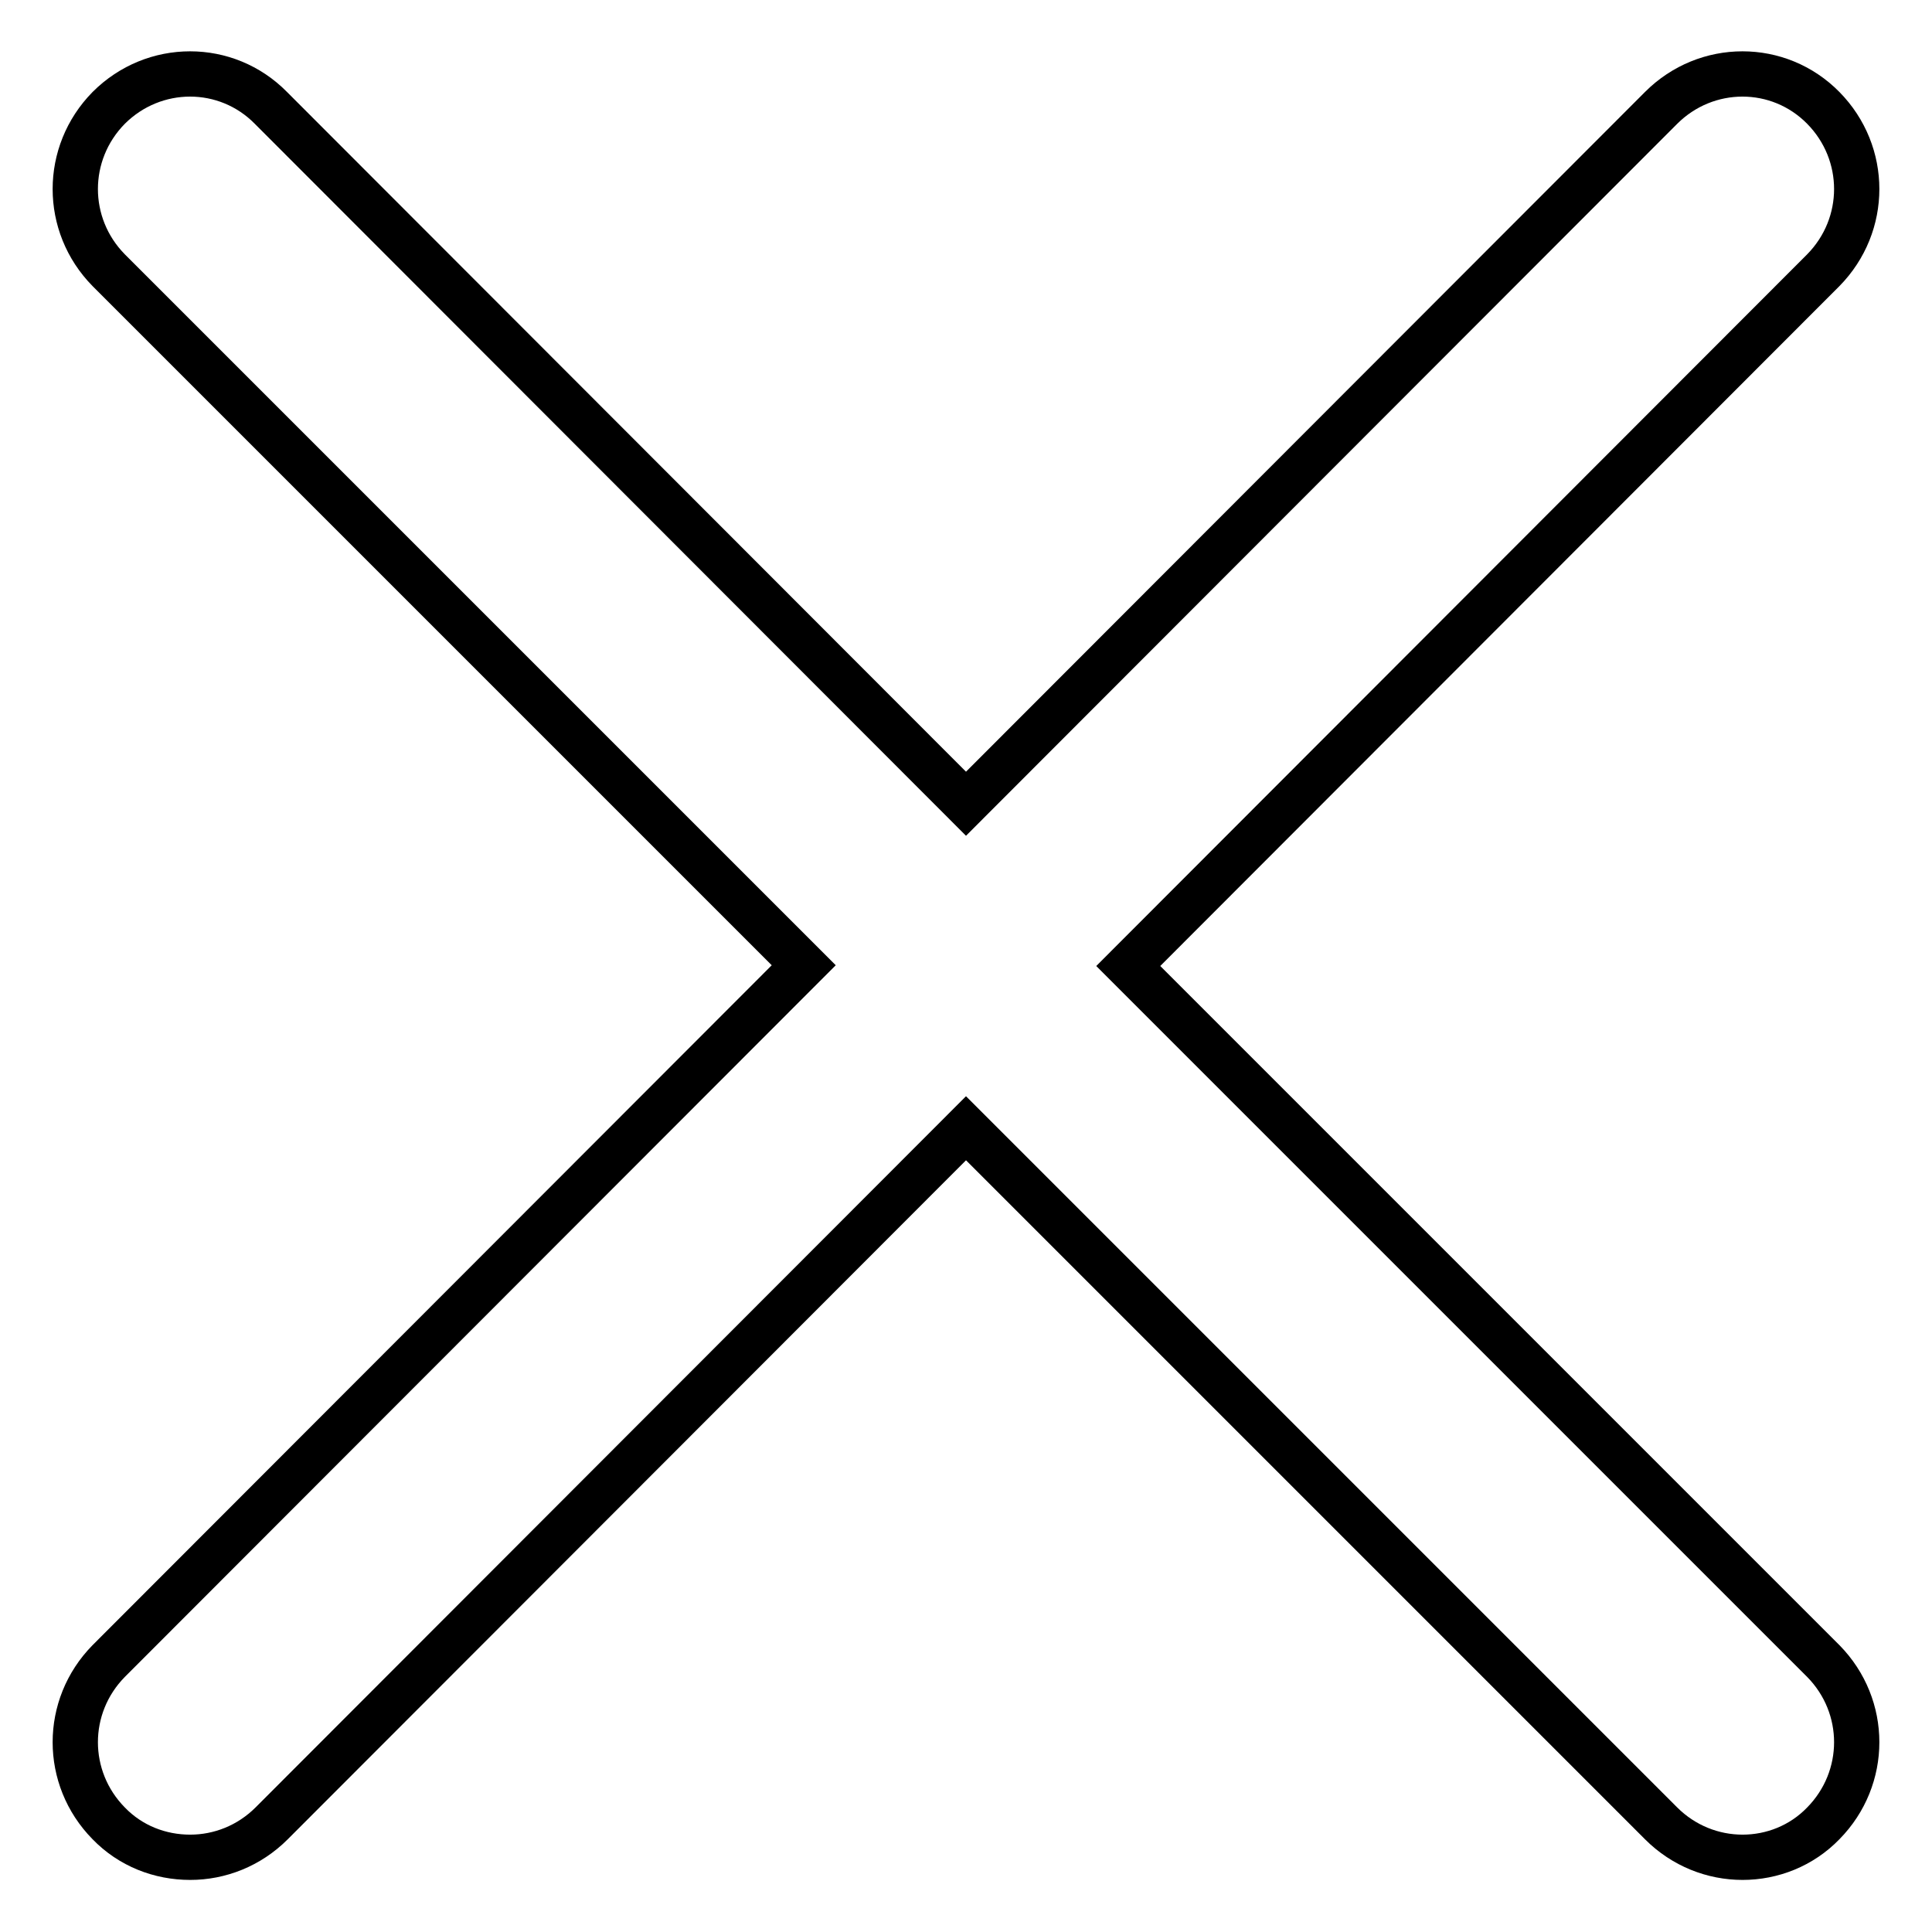 <?xml version="1.0" encoding="utf-8"?>
<!-- Svg Vector Icons : http://www.onlinewebfonts.com/icon -->
<!DOCTYPE svg PUBLIC "-//W3C//DTD SVG 1.1//EN" "http://www.w3.org/Graphics/SVG/1.1/DTD/svg11.dtd">
<svg version="1.1" xmlns="http://www.w3.org/2000/svg" xmlns:xlink="http://www.w3.org/1999/xlink" x="0px" y="0px" viewBox="0 0 256 256" enable-background="new 0 0 256 256" xml:space="preserve">
<g> <path stroke-width="6" fill-opacity="0" stroke="#000000"  d="M149.5,128l92.1-92.2c5.9-6,5.9-15.5,0-21.5c-5.9-6-15.5-6-21.5,0L128,106.5L35.9,14.3 c-5.9-6-15.5-6-21.5,0c-5.9,6-5.9,15.5,0,21.5l92.1,92.1l-92.1,92.2c-5.9,6-5.9,15.5,0,21.5c2.9,3,6.8,4.5,10.8,4.5 c3.9,0,7.8-1.5,10.8-4.5l92-92.1l92.1,92.1c3,3,6.9,4.5,10.8,4.5s7.8-1.5,10.7-4.5c5.9-6,5.9-15.5,0-21.5L149.5,128z"/></g>
</svg>